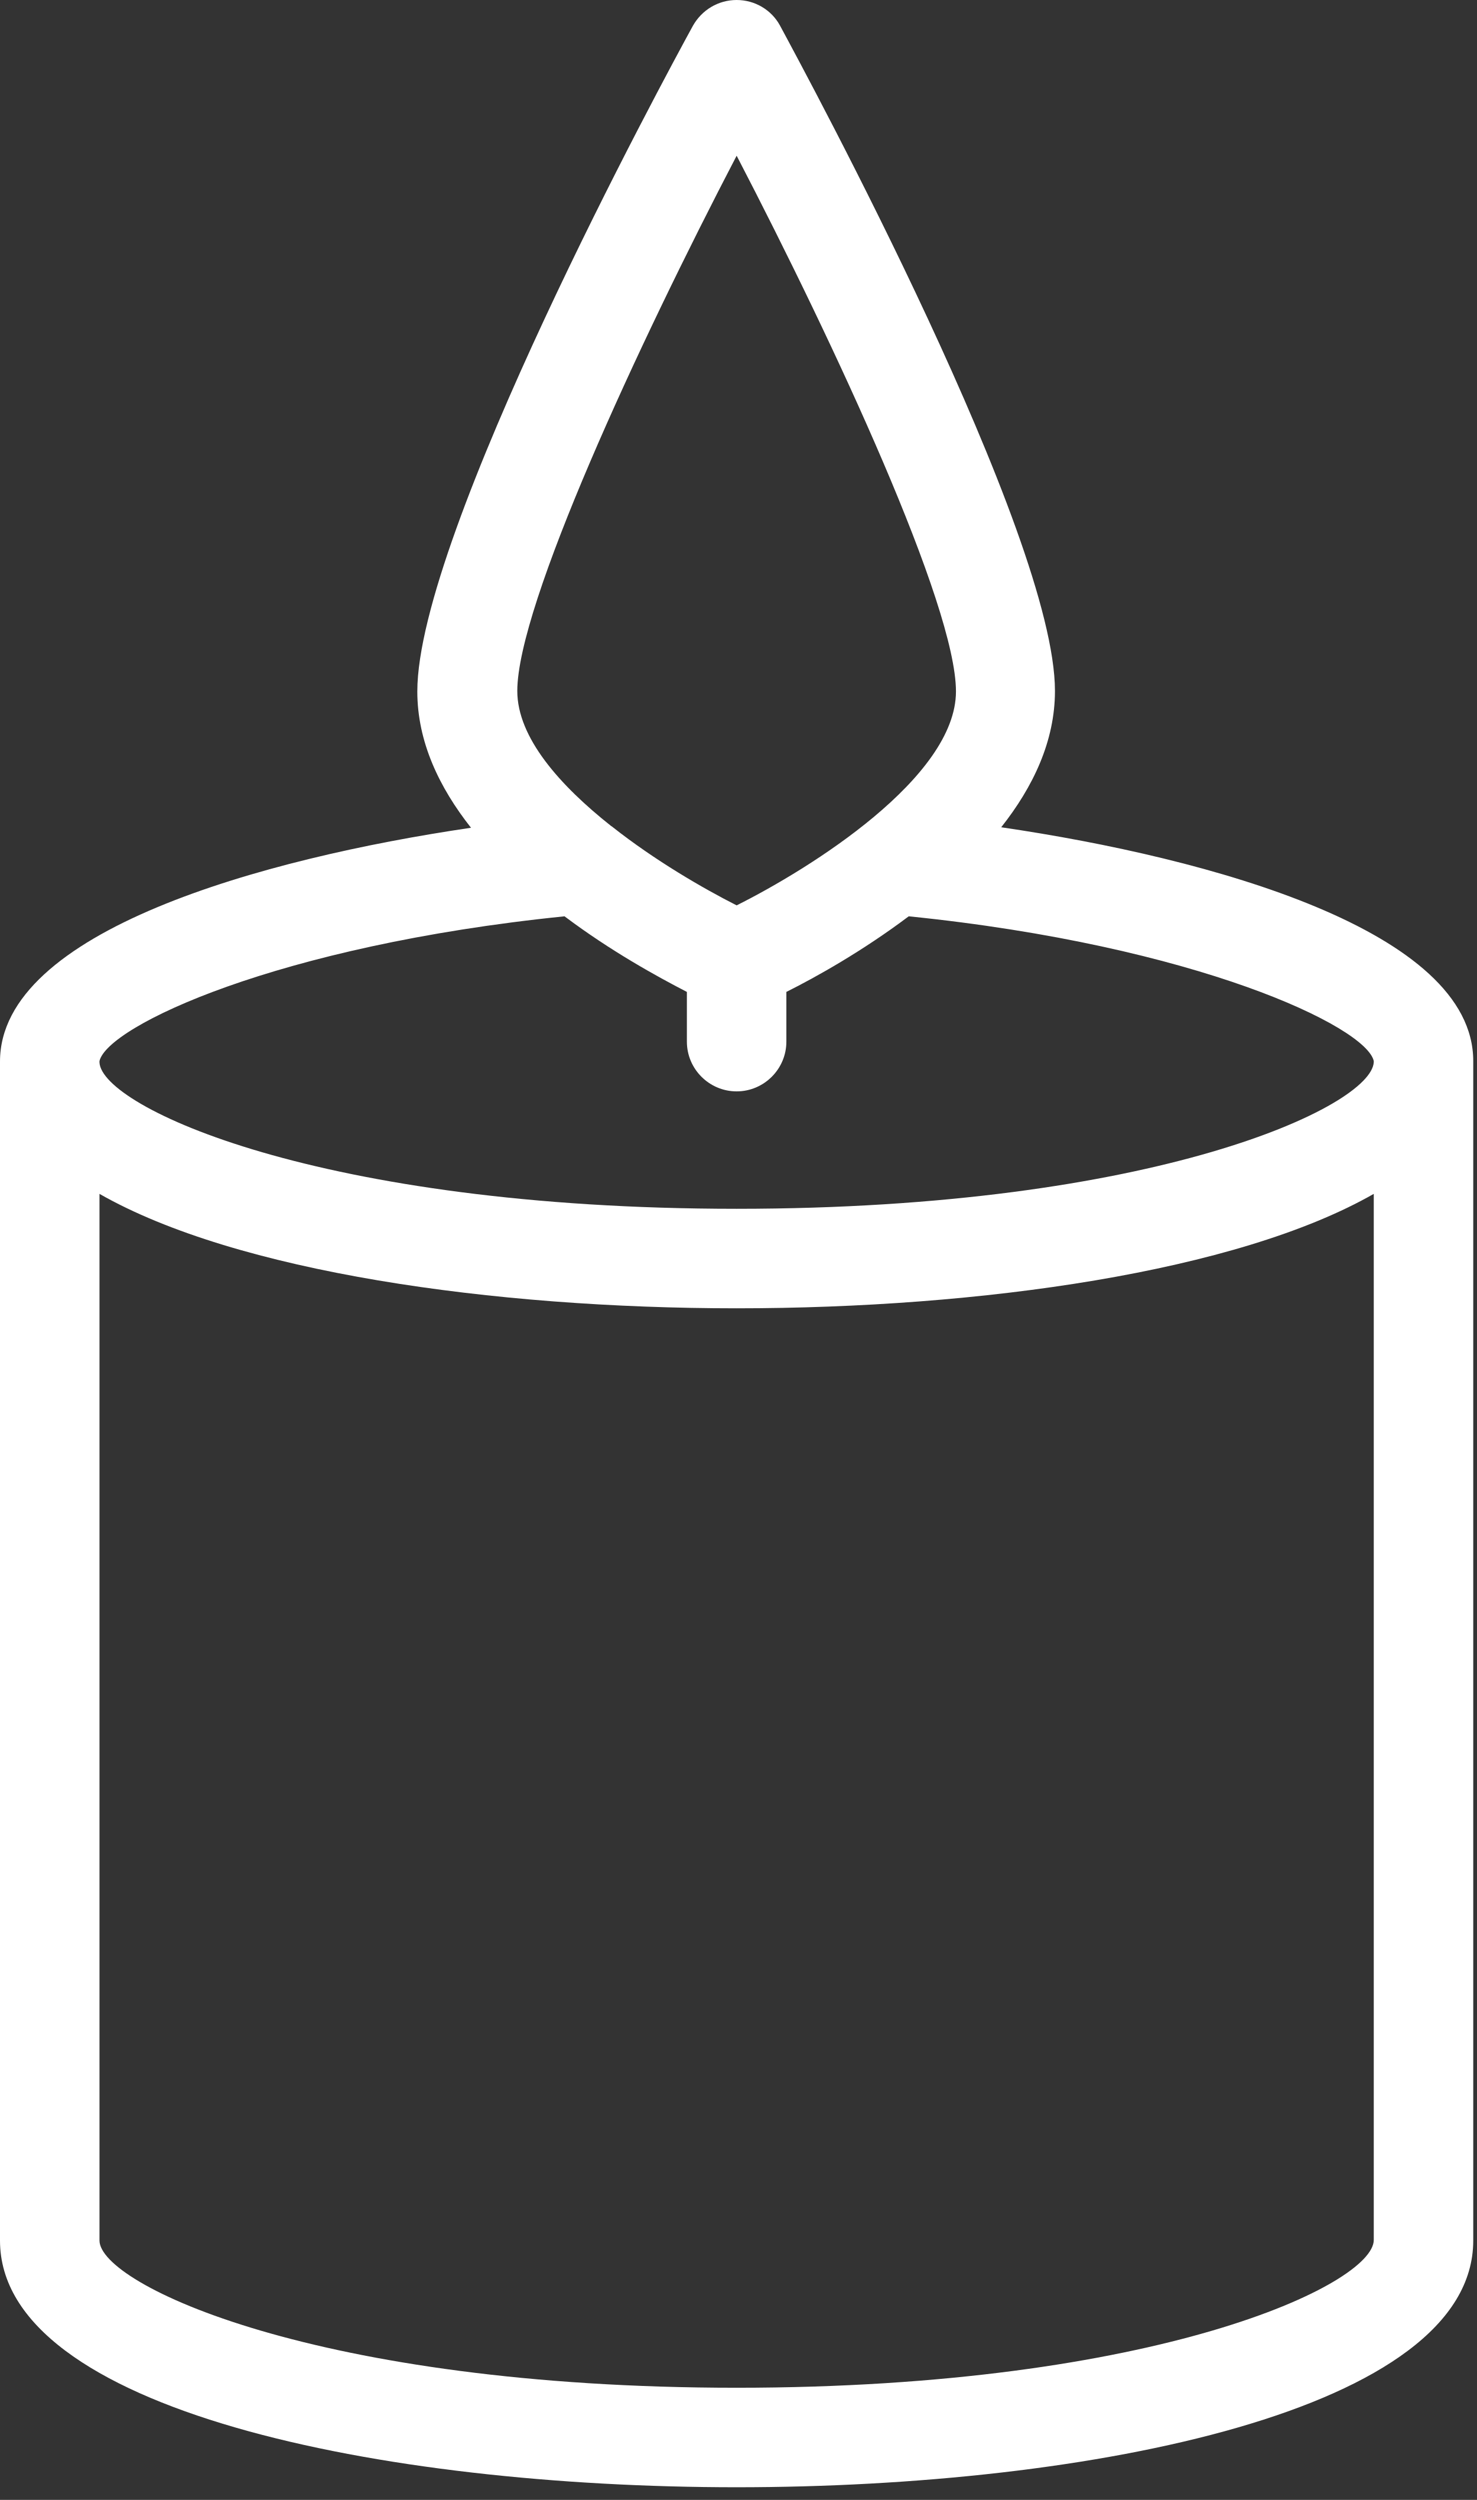 <?xml version="1.0" encoding="UTF-8"?> <svg xmlns="http://www.w3.org/2000/svg" width="39" height="66" viewBox="0 0 39 66" fill="none"><rect x="0" y="0" width="39" height="66" fill="#333333" stroke="none"/><path d="M0 28.026V28.066V59.153C0 63.631 10.086 65.667 19.451 65.667C28.814 65.667 38.901 63.631 38.901 59.153V28.053C38.901 28.04 38.901 28.026 38.901 28.013C38.901 24.573 31.98 22.655 26.437 21.841C27.278 20.777 27.856 19.569 27.856 18.242C27.856 14.105 21.328 2.036 20.593 0.67C20.37 0.263 19.936 0 19.451 0C18.965 0 18.531 0.263 18.295 0.683C17.546 2.049 11.019 14.105 11.019 18.255C11.019 19.582 11.597 20.79 12.437 21.854C6.908 22.668 0 24.586 0 28.026ZM19.451 63.04C8.353 63.04 2.627 60.308 2.627 59.153V31.52C6.238 33.582 13.015 34.541 19.451 34.541C25.886 34.541 32.663 33.582 36.274 31.52V59.139C36.274 60.308 30.548 63.04 19.451 63.04ZM19.451 4.111C22.051 9.115 25.242 15.983 25.242 18.255C25.242 20.527 21.394 22.931 19.451 23.903C18.57 23.456 17.297 22.721 16.167 21.828C16.154 21.814 16.141 21.814 16.128 21.801C14.788 20.738 13.659 19.477 13.659 18.242C13.659 15.983 16.85 9.101 19.451 4.111ZM14.906 24.192C16.128 25.111 17.349 25.781 18.137 26.188V27.501C18.137 28.224 18.728 28.814 19.451 28.814C20.173 28.814 20.764 28.224 20.764 27.501V26.188C21.552 25.794 22.773 25.111 23.995 24.192C31.599 24.966 36.077 27.107 36.274 28.013V28.04C36.222 29.209 30.496 31.914 19.451 31.914C8.418 31.914 2.692 29.222 2.627 28.053V28.013C2.837 27.094 7.315 24.966 14.906 24.192Z" fill="white"></path></svg> 